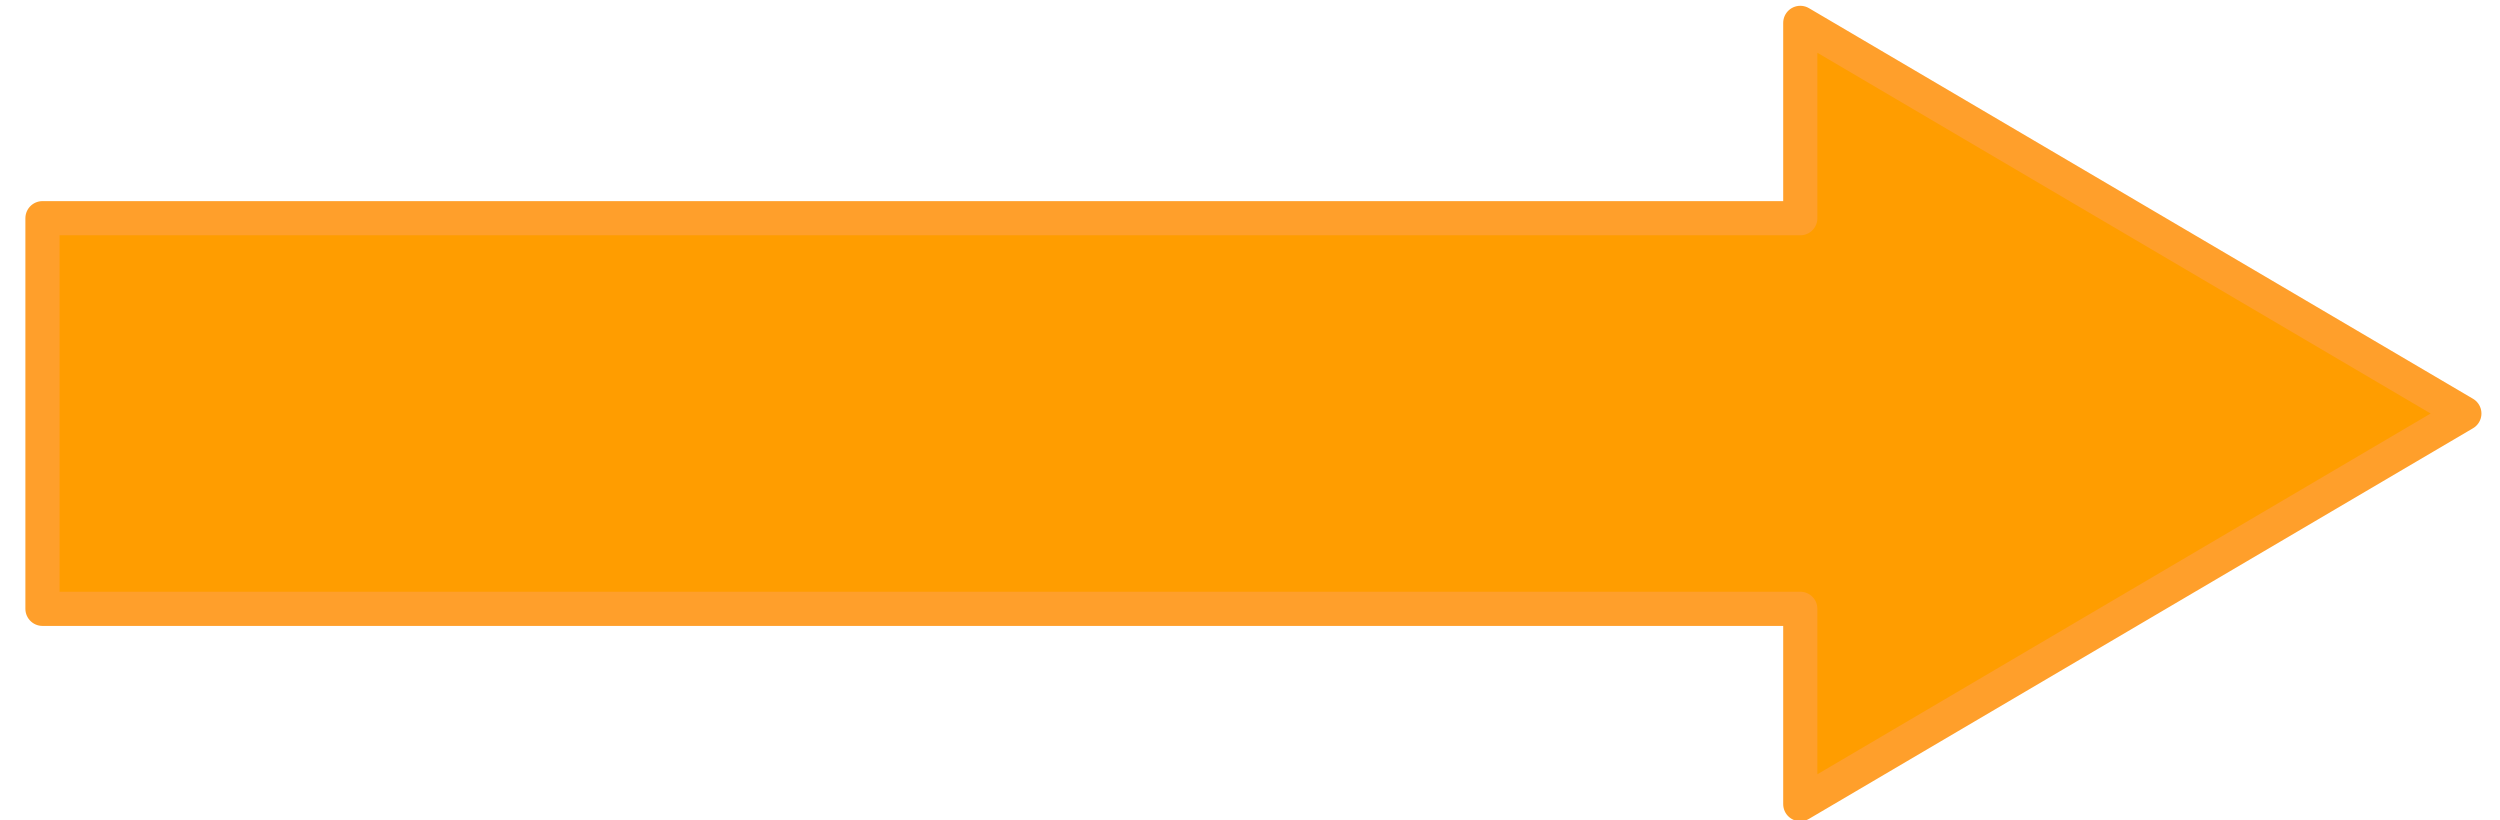 <?xml version="1.0" encoding="UTF-8" standalone="no"?>
<svg
   xmlns:dc="http://purl.org/dc/elements/1.1/"
   xmlns:cc="http://creativecommons.org/ns#"
   xmlns:rdf="http://www.w3.org/1999/02/22-rdf-syntax-ns#"
   xmlns:svg="http://www.w3.org/2000/svg"
   xmlns="http://www.w3.org/2000/svg"
   xmlns:sodipodi="http://sodipodi.sourceforge.net/DTD/sodipodi-0.dtd"
   xmlns:inkscape="http://www.inkscape.org/namespaces/inkscape"
   viewBox="0 0 640 210"
   width="640"
   height="210"
   version="1.1"
   id="svg4610"
   sodipodi:docname="right-arrow.svg"
   inkscape:version="1.0.2 (e86c8708, 2021-01-15)">
  <defs
     id="defs4614" />
  <sodipodi:namedview
     pagecolor="#ffffff"
     bordercolor="#666666"
     borderopacity="1"
     objecttolerance="10"
     gridtolerance="10"
     guidetolerance="10"
     inkscape:pageopacity="0"
     inkscape:pageshadow="2"
     inkscape:window-width="1214"
     inkscape:window-height="759"
     id="namedview4612"
     showgrid="false"
     inkscape:zoom="1.1623068"
     inkscape:cx="320"
     inkscape:cy="118.327"
     inkscape:window-x="478"
     inkscape:window-y="378"
     inkscape:window-maximized="0"
     inkscape:current-layer="svg4610" />
  <path
     stroke="#ff9f2b"
     stroke-width="8.75"
     stroke-linejoin="round"
     stroke-miterlimit="4"
     fill-rule="evenodd"
     fill="#ff9d00"
     id="path1061"
     d="m 630.874,105.86 -170,100 v -50 H 10.874 V 55.86 H 460.874 V 5.86 Z" />
</svg>
